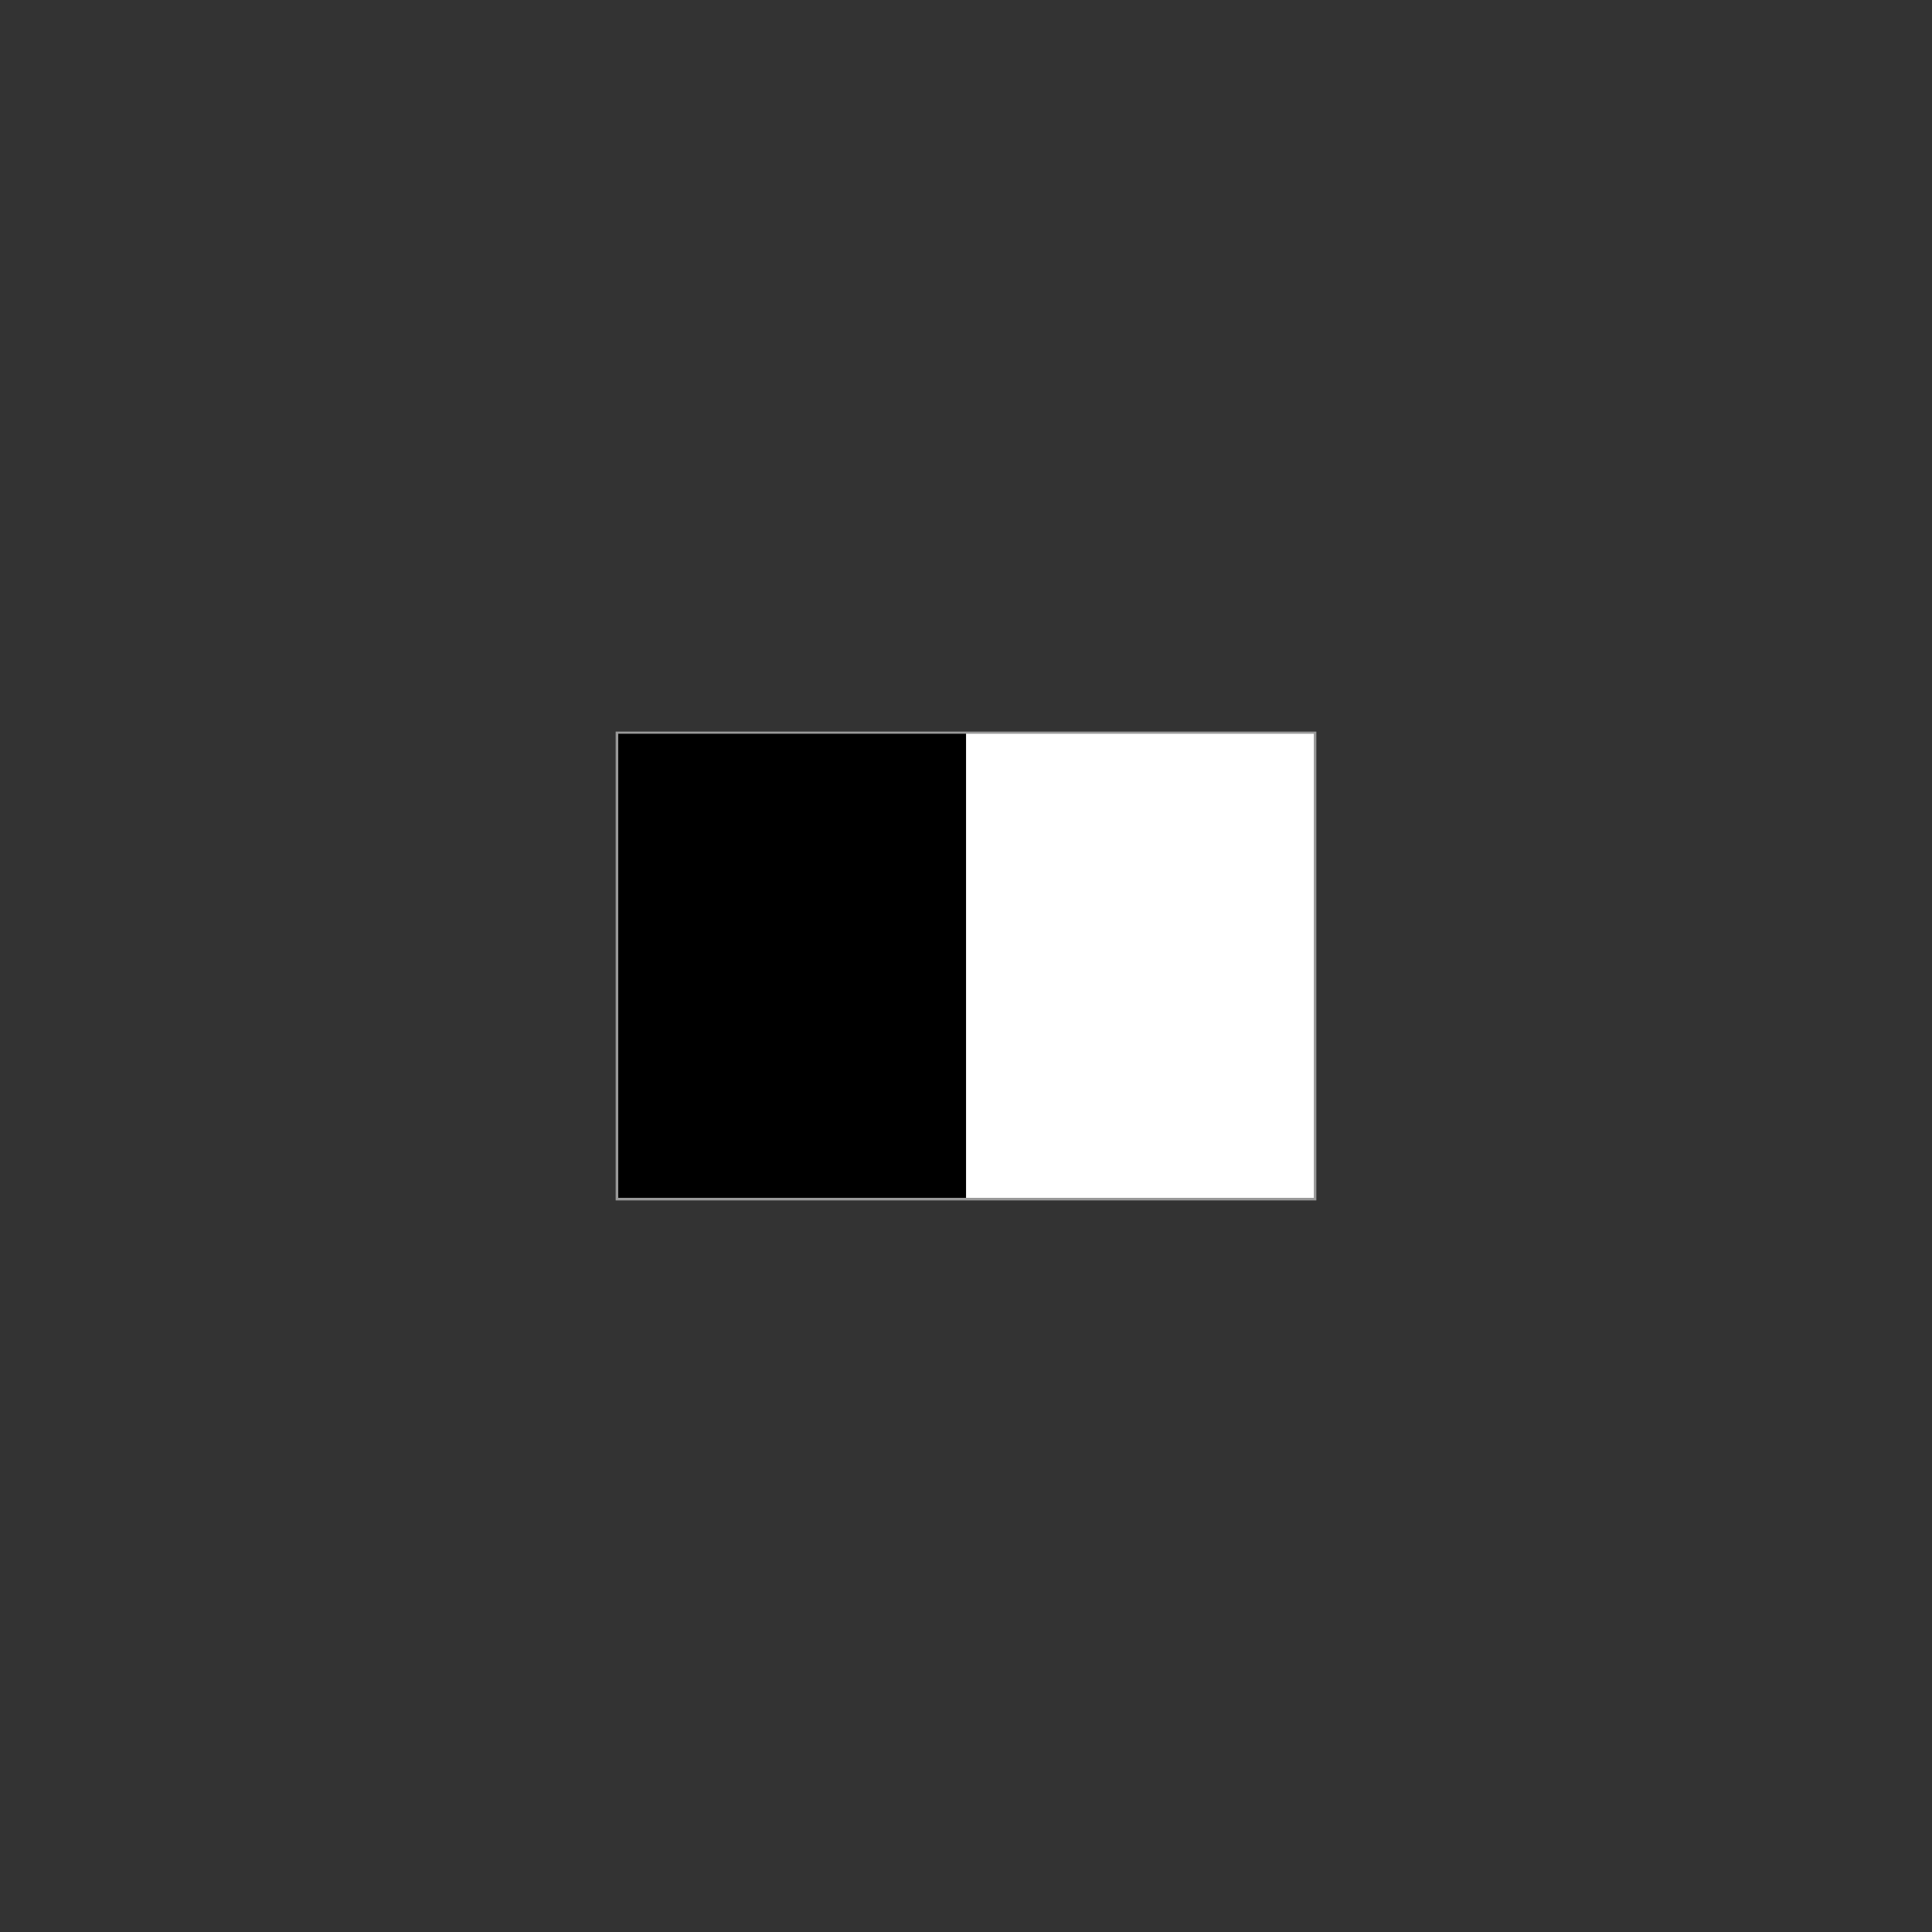 <?xml version="1.0" encoding="UTF-8"?>
<!DOCTYPE svg PUBLIC "-//W3C//DTD SVG 1.1//EN" "http://www.w3.org/Graphics/SVG/1.1/DTD/svg11.dtd">
<!-- Creator: CorelDRAW 2018 (64-Bit) -->
<svg xmlns="http://www.w3.org/2000/svg" xml:space="preserve" width="250px" height="250px" version="1.1" style="shape-rendering:geometricPrecision; text-rendering:geometricPrecision; image-rendering:optimizeQuality; fill-rule:evenodd; clip-rule:evenodd"
viewBox="0 0 250 250"
 xmlns:xlink="http://www.w3.org/1999/xlink">
 <rect x="0" y="0" width="250" height="250" fill="#333333" stroke="none"/>
 <defs>
  <style type="text/css">
   <![CDATA[
    .str0 {stroke:#999999;stroke-width:0.667;stroke-miterlimit:2.613}
    .fil0 {fill:none}
    .fil2 {fill:black}
    .fil1 {fill:white}
   ]]>
  </style>
 </defs>
 <g id="Layer_x0020_1">
  <rect class="fil0 str0" x="80" y="95" width="90" height="60"/>
  <g id="_2708903251552">
   <rect class="fil1" transform="matrix(2.81016E-14 -0.472 0.541 6.36729E-15 125 155)" width="127.231" height="83.19"/>
   <rect class="fil2" transform="matrix(2.81016E-14 -0.472 0.541 6.36729E-15 80 155)" width="127.231" height="83.19"/>
  </g>
 </g>
</svg>
